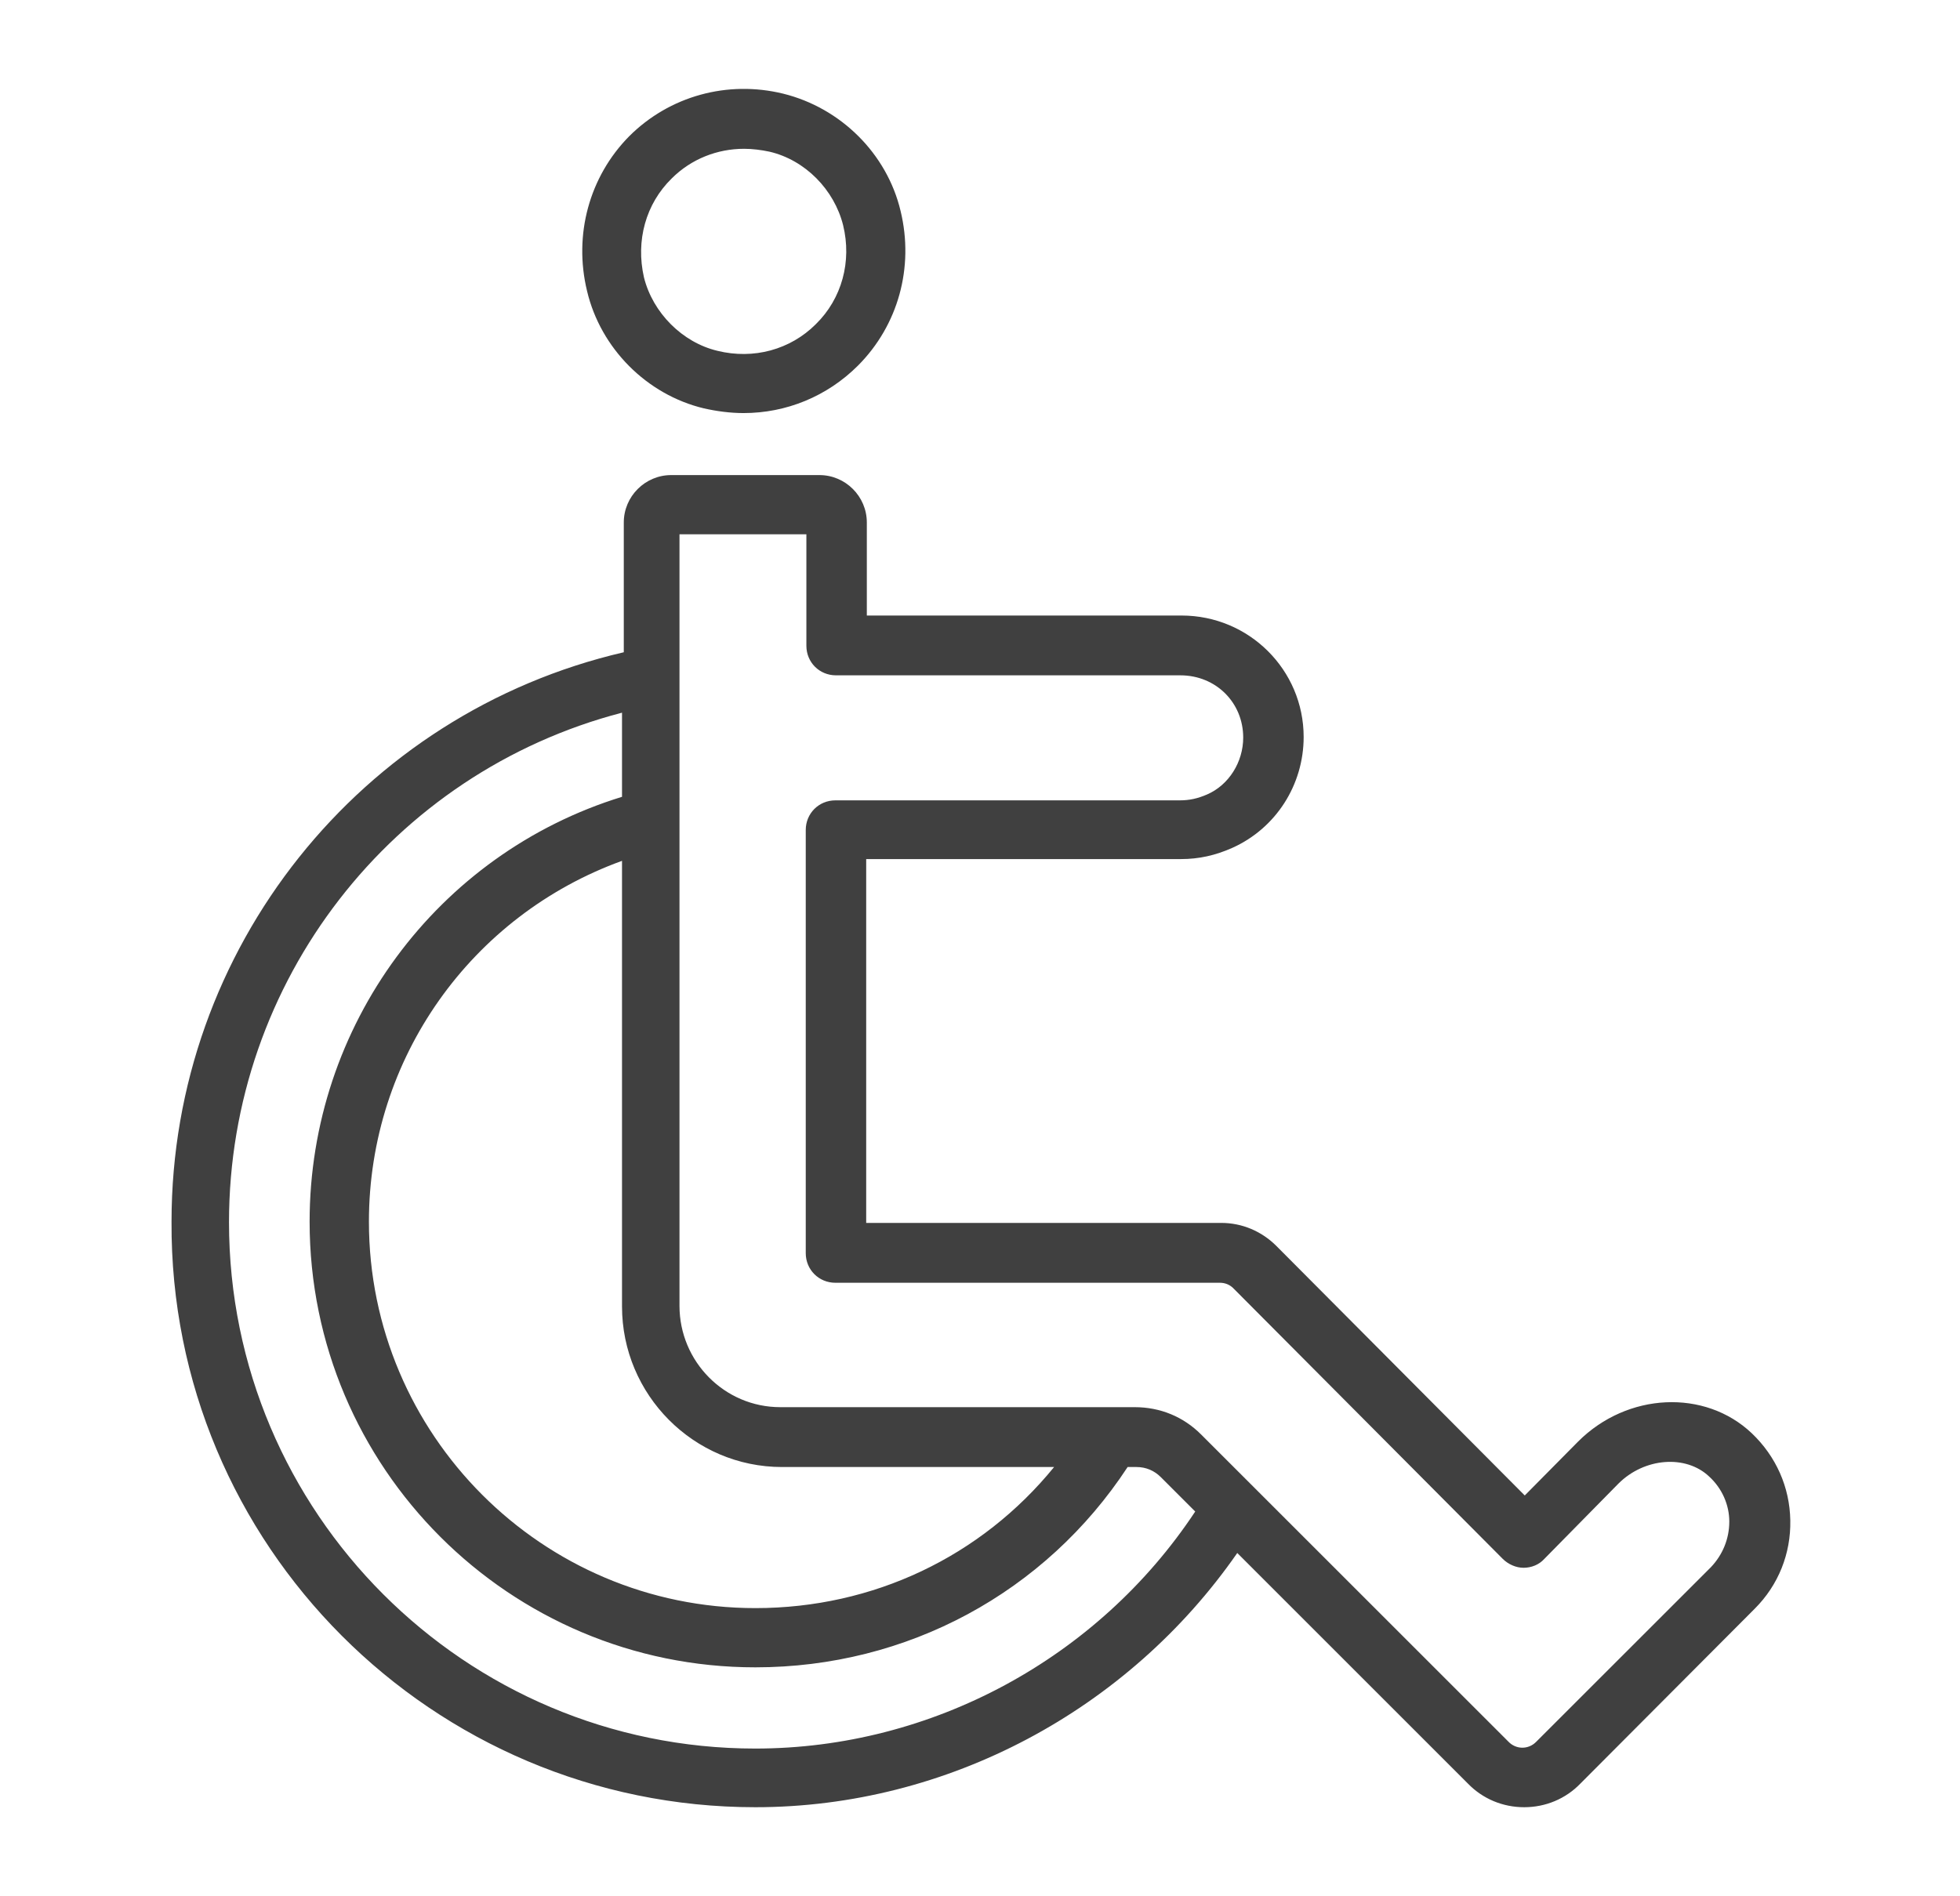 <svg width="31" height="30" viewBox="0 0 31 30" fill="none" xmlns="http://www.w3.org/2000/svg">
<path d="M11.131 6.46C11.338 6.507 11.553 6.535 11.76 6.535C12.435 6.535 13.081 6.272 13.569 5.785C14.206 5.147 14.46 4.229 14.244 3.338C14.028 2.429 13.297 1.707 12.388 1.482C11.506 1.266 10.588 1.519 9.95 2.157C9.322 2.794 9.069 3.713 9.285 4.604C9.5 5.513 10.231 6.244 11.131 6.46ZM10.625 2.822C10.935 2.513 11.347 2.354 11.769 2.354C11.9 2.354 12.041 2.372 12.172 2.4C12.735 2.532 13.194 3 13.335 3.563C13.475 4.135 13.316 4.725 12.903 5.129C12.5 5.532 11.919 5.691 11.347 5.55C10.794 5.419 10.325 4.95 10.185 4.388C10.053 3.807 10.213 3.225 10.625 2.822Z" fill="#404040"/>
<path d="M11.947 28.591C14.985 28.591 17.844 27.053 19.569 24.569L23.216 28.216C23.451 28.459 23.769 28.591 24.107 28.591C24.444 28.591 24.763 28.459 24.997 28.216L27.754 25.45C28.129 25.075 28.326 24.578 28.316 24.053C28.307 23.528 28.091 23.041 27.707 22.675C26.966 21.972 25.738 22.028 24.96 22.806L24.116 23.659L20.188 19.712C19.954 19.478 19.644 19.347 19.316 19.347H13.7V13.591H18.679C18.96 13.591 19.222 13.534 19.494 13.412C20.179 13.103 20.619 12.419 20.619 11.659C20.619 10.6 19.757 9.738 18.688 9.738H13.71V8.266C13.71 7.853 13.372 7.516 12.96 7.516H10.616C10.204 7.516 9.866 7.853 9.866 8.266V10.319C5.704 11.284 2.713 15.006 2.713 19.328C2.685 24.438 6.838 28.591 11.947 28.591ZM10.775 8.453H12.754V10.216C12.754 10.478 12.96 10.684 13.222 10.684H18.669C19.232 10.684 19.663 11.116 19.663 11.669C19.663 12.053 19.438 12.419 19.091 12.569C18.941 12.634 18.81 12.662 18.66 12.662H13.213C12.95 12.662 12.744 12.869 12.744 13.131V19.825C12.744 20.087 12.95 20.294 13.213 20.294H19.297C19.372 20.294 19.447 20.322 19.504 20.378L23.769 24.663C23.854 24.747 23.976 24.803 24.097 24.803C24.219 24.803 24.341 24.756 24.425 24.663L25.597 23.472C26.01 23.059 26.666 23.012 27.032 23.359C27.238 23.547 27.351 23.809 27.351 24.072C27.351 24.344 27.247 24.597 27.06 24.794L24.294 27.559C24.172 27.681 23.976 27.681 23.854 27.55L18.997 22.694C18.716 22.413 18.351 22.262 17.947 22.262H17.544H12.341C11.46 22.262 10.747 21.541 10.747 20.659V12.953V10.684V8.453H10.775ZM12.369 23.209H16.672C15.519 24.625 13.813 25.441 11.947 25.441C8.572 25.441 5.835 22.694 5.835 19.328C5.835 16.741 7.457 14.481 9.838 13.619V20.669C9.838 22.066 10.972 23.209 12.369 23.209ZM9.838 11.275V12.606C6.913 13.506 4.897 16.225 4.897 19.328C4.897 23.219 8.057 26.378 11.947 26.378C14.347 26.378 16.532 25.197 17.835 23.209H17.976C18.125 23.209 18.257 23.266 18.36 23.369L18.904 23.913C17.366 26.238 14.732 27.663 11.947 27.663C7.354 27.663 3.622 23.931 3.622 19.337C3.622 15.522 6.201 12.222 9.838 11.275Z" fill="#404040"/>
</svg>
